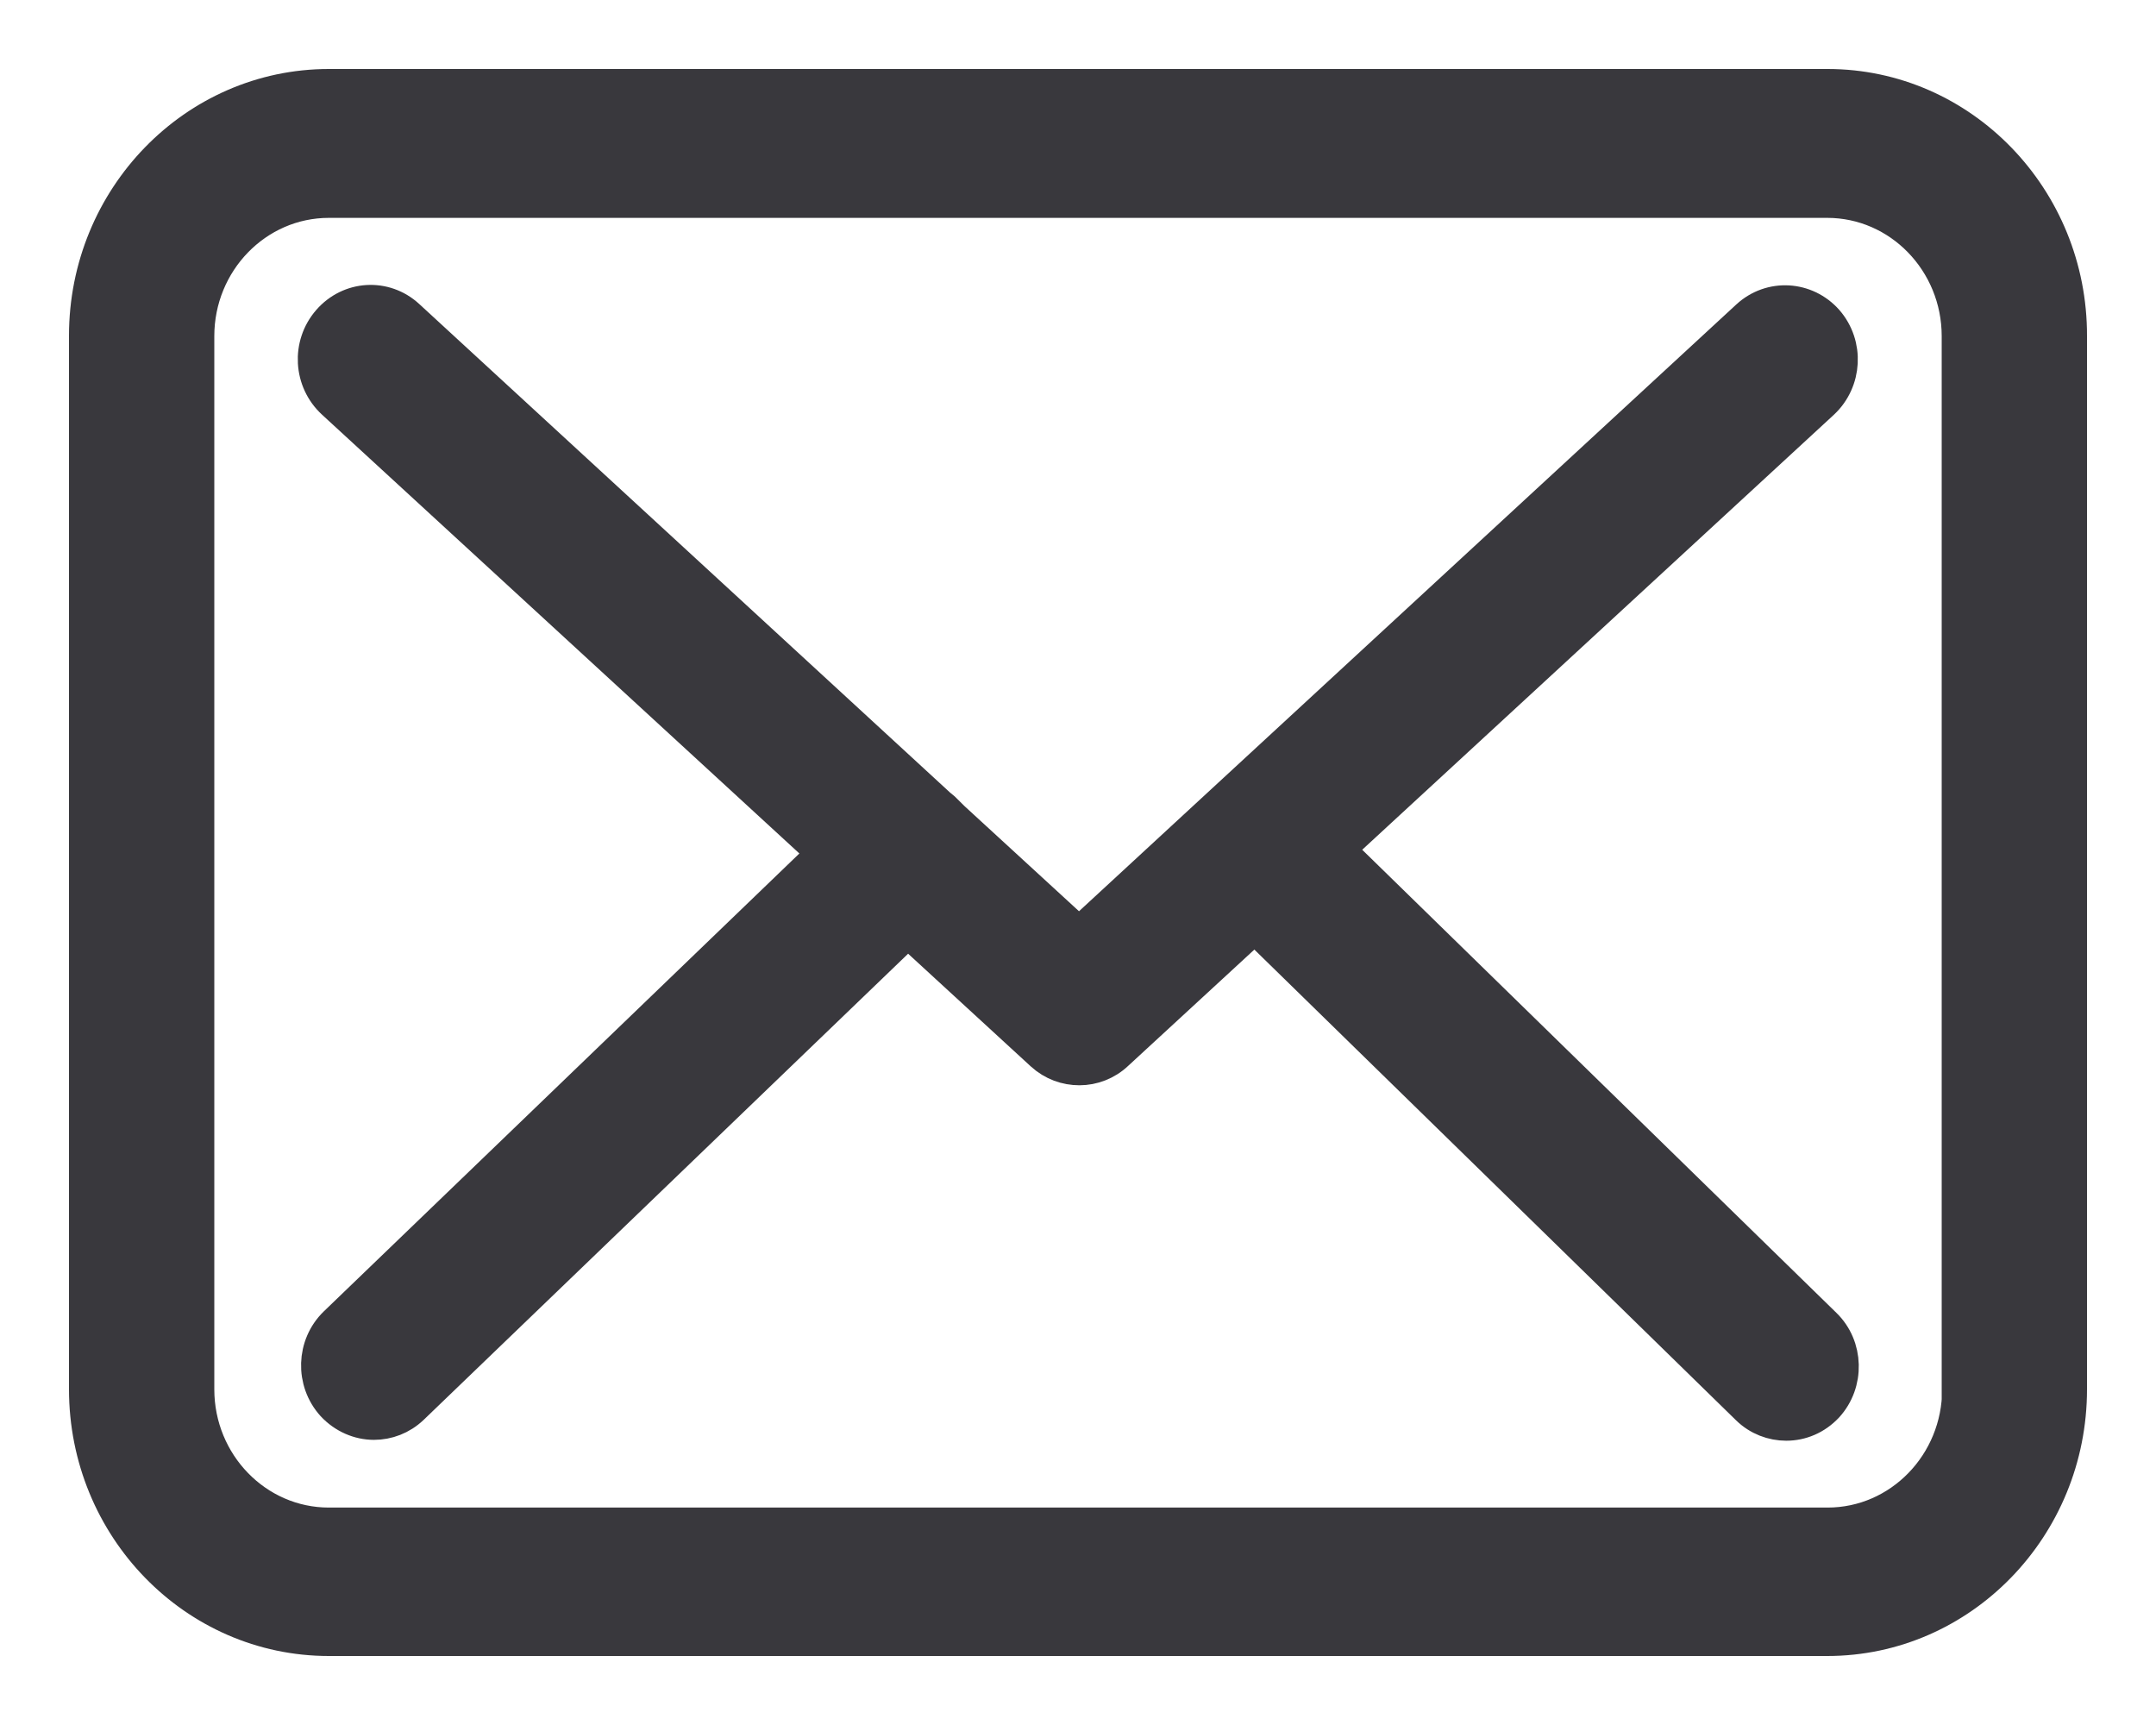 <?xml version="1.0" encoding="UTF-8"?> <svg xmlns="http://www.w3.org/2000/svg" width="25" height="20" viewBox="0 0 25 20" fill="none"> <path d="M21.192 1H3.813C2.261 1 1 2.297 1 3.892V16.108C1 17.703 2.261 19 3.813 19H21.188C22.739 19 24 17.703 24 16.108V3.897C24.005 2.302 22.744 1 21.192 1ZM22.72 16.108C22.72 16.974 22.035 17.679 21.192 17.679H3.813C2.97 17.679 2.285 16.974 2.285 16.108V3.897C2.285 3.031 2.97 2.326 3.813 2.326H21.188C22.03 2.326 22.715 3.031 22.715 3.897V16.108H22.72Z" fill="#39383D" stroke="#39383D" stroke-width="0.4"></path> <path d="M15.505 9.848L21.13 4.661C21.392 4.416 21.416 4 21.178 3.726C20.94 3.457 20.535 3.432 20.269 3.677L12.512 10.837L10.998 9.447C10.994 9.442 10.989 9.437 10.989 9.432C10.956 9.398 10.922 9.369 10.884 9.339L4.726 3.672C4.46 3.427 4.055 3.452 3.817 3.726C3.579 4 3.603 4.416 3.87 4.661L9.561 9.892L3.893 15.349C3.636 15.599 3.622 16.015 3.865 16.284C3.993 16.421 4.165 16.494 4.336 16.494C4.493 16.494 4.65 16.436 4.774 16.318L10.527 10.783L12.088 12.217C12.212 12.33 12.364 12.383 12.517 12.383C12.669 12.383 12.826 12.325 12.945 12.212L14.549 10.734L20.269 16.323C20.393 16.445 20.555 16.504 20.712 16.504C20.883 16.504 21.049 16.436 21.178 16.299C21.421 16.034 21.411 15.613 21.154 15.364L15.505 9.848Z" fill="#39383D" stroke="#39383D" stroke-width="0.4"></path> </svg> 